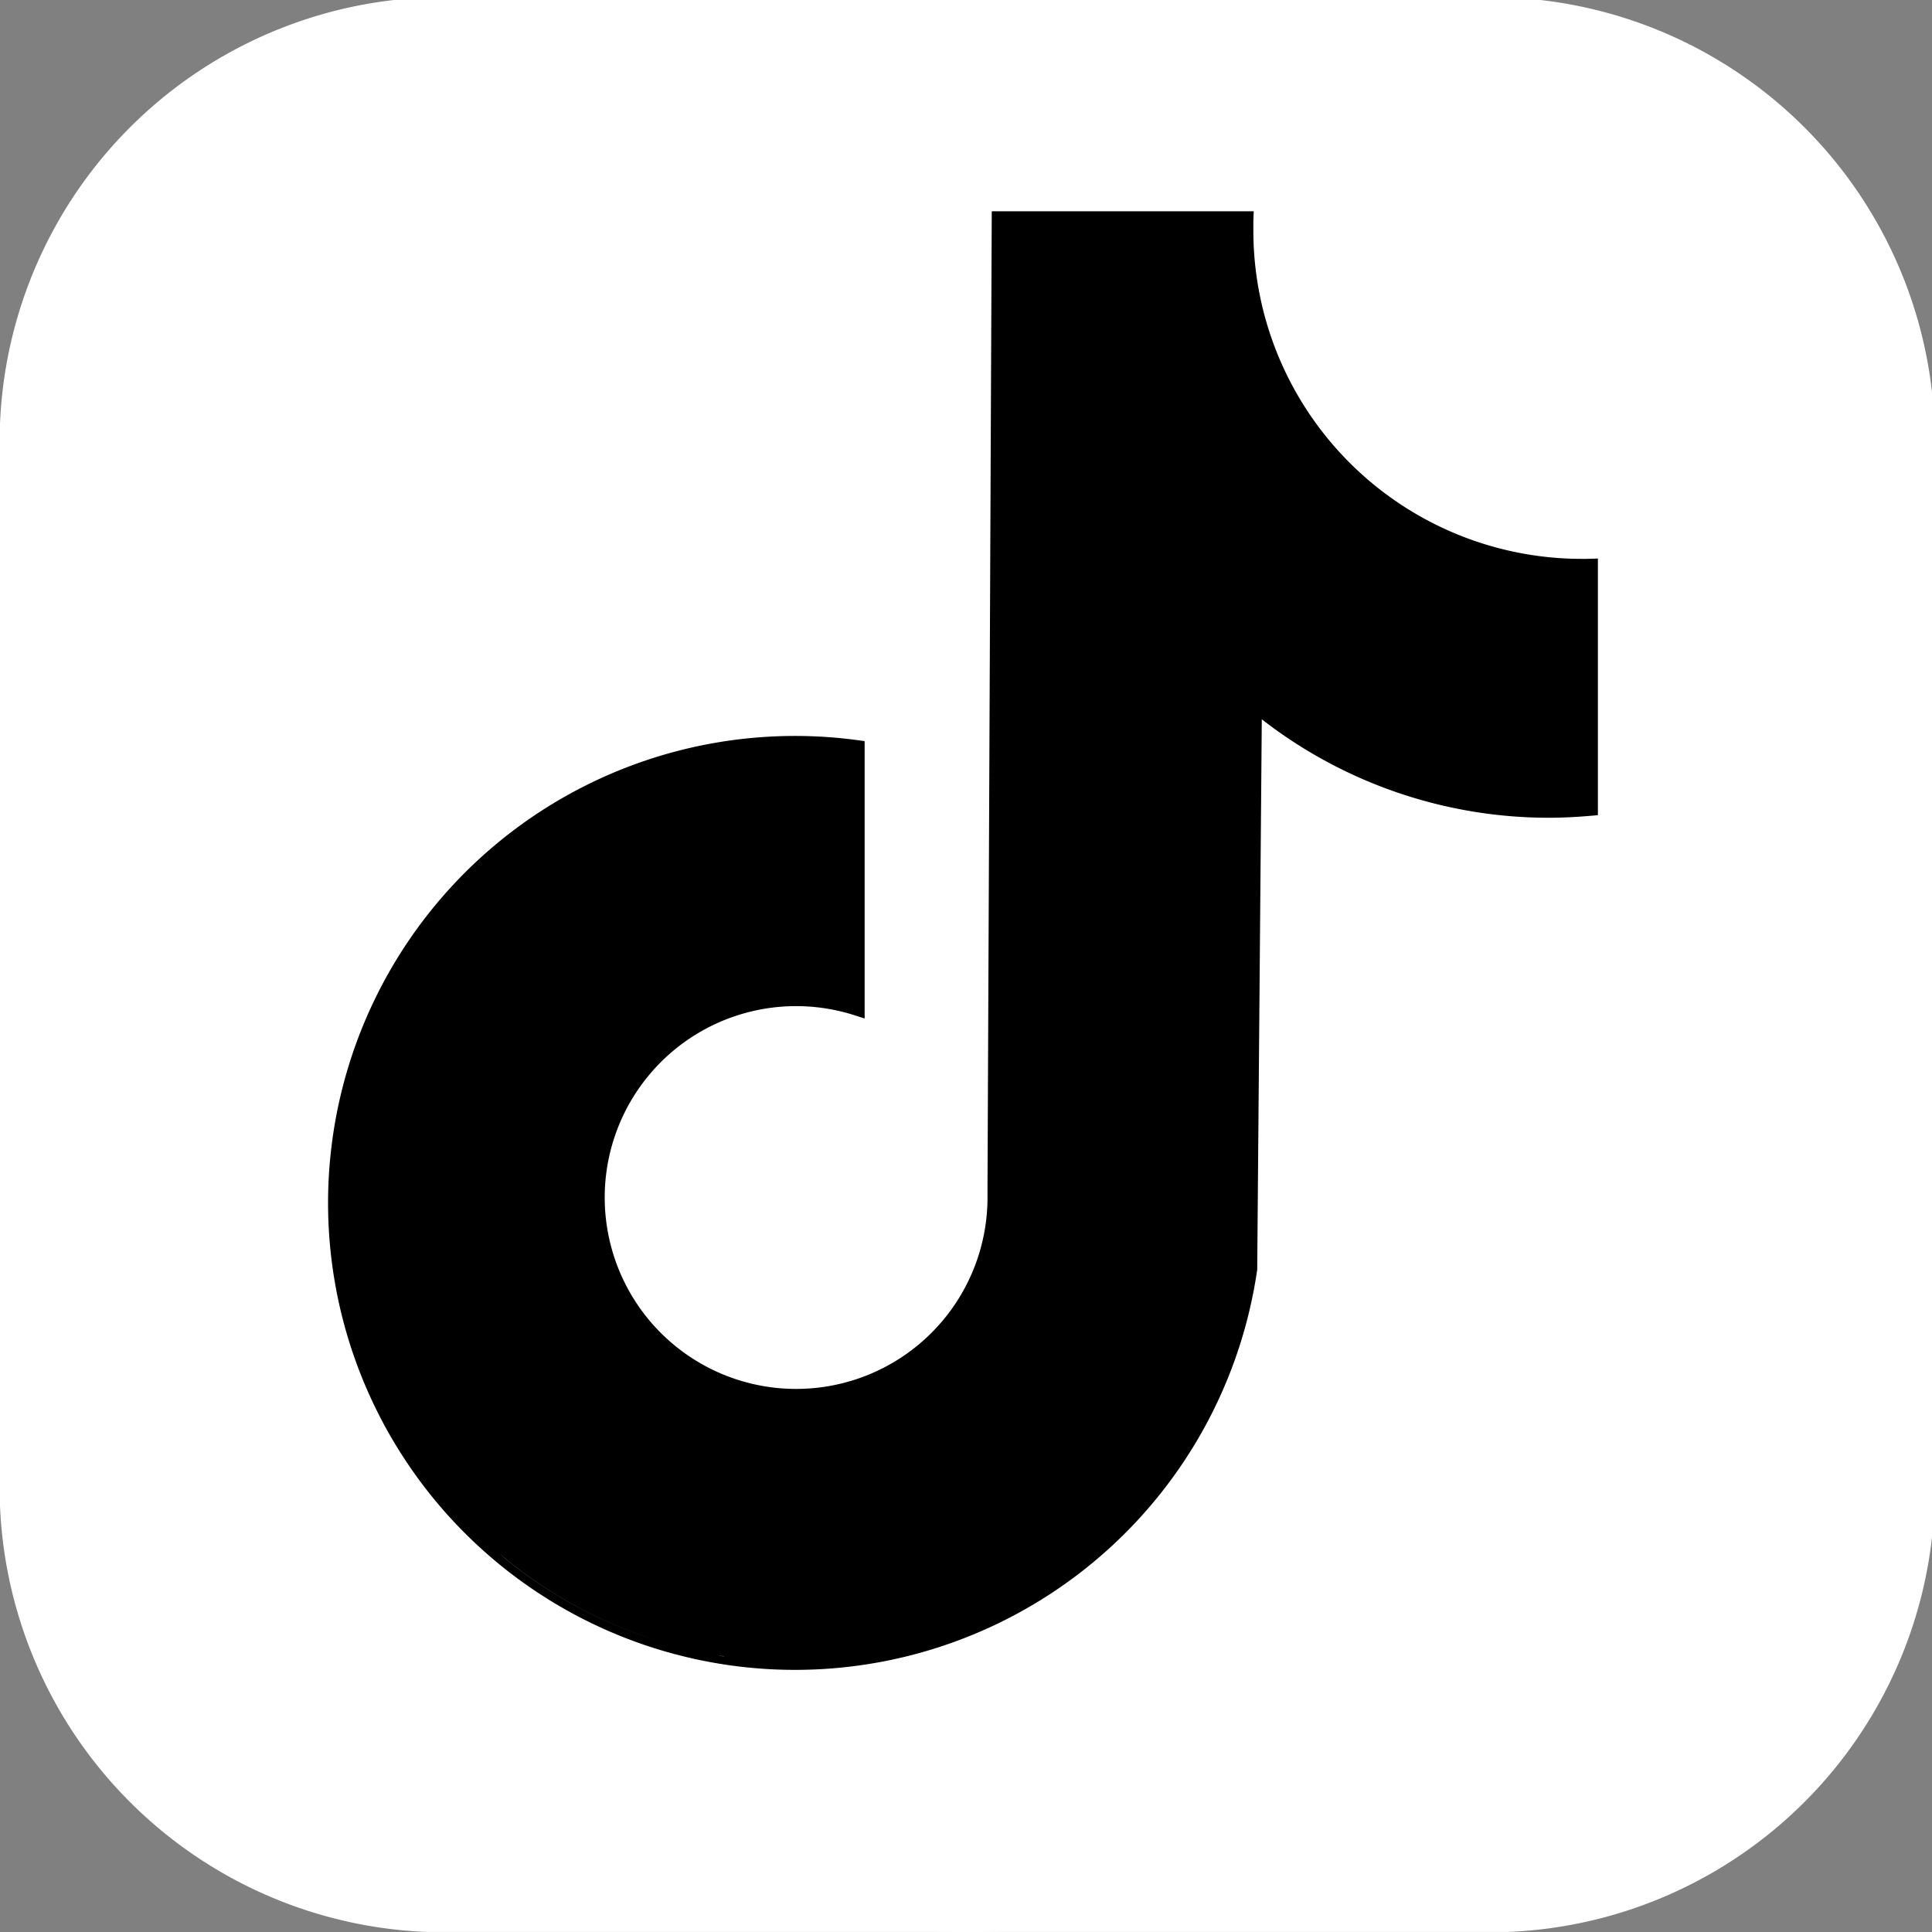<svg xmlns="http://www.w3.org/2000/svg" xmlns:xlink="http://www.w3.org/1999/xlink" width="30" height="30" viewBox="0 0 30 30">
  <rect x="0" y="0" width="30" height="30" fill="#808080" stroke="none"/>
  <defs>
    <clipPath id="clip-path">
      <rect id="長方形_242236" data-name="長方形 242236" width="30" height="30" fill="none"/>
    </clipPath>
    <clipPath id="clip-path-2">
      <rect id="長方形_242238" data-name="長方形 242238" width="30" height="30" rx="15" fill="none"/>
    </clipPath>
  </defs>
  <g id="グループ_49582" data-name="グループ 49582" transform="translate(0 -0.055)">
    <g id="グループ_49577" data-name="グループ 49577" transform="translate(0 0.055)">
      <g id="グループ_49576" data-name="グループ 49576" clip-path="url(#clip-path)">
        <path id="パス_109757" data-name="パス 109757" d="M0,23.42V6.619A6.909,6.909,0,0,1,6.619,0h16.8a6.909,6.909,0,0,1,6.619,6.619v16.8a6.909,6.909,0,0,1-6.619,6.619H6.619A6.909,6.909,0,0,1,0,23.42" transform="translate(0 -0.039)" fill="#fff"/>
      </g>
    </g>
    <g id="グループ_49579" data-name="グループ 49579" transform="translate(0 0.055)">
      <g id="グループ_49578" data-name="グループ 49578" clip-path="url(#clip-path-2)">
        <rect id="長方形_242237" data-name="長方形 242237" width="30" height="30" fill="#fff"/>
      </g>
    </g>
    <g id="グループ_49581" data-name="グループ 49581" transform="translate(0 0.055)">
      <g id="グループ_49580" data-name="グループ 49580" clip-path="url(#clip-path)">
        <path id="パス_109758" data-name="パス 109758" d="M57.508,30.17l-.084,0a5.1,5.1,0,0,1-5.091-5.092c0-.048,0-.1,0-.144l.006-.161H48.271l-.066,15.141h0l0,.175a2.972,2.972,0,1,1-2.074-2.835l.166.053V33l-.11-.015a7.251,7.251,0,1,0,6.206,8.221V41.2l.071-8.539A7.26,7.26,0,0,0,56.92,34.19c.2,0,.417-.01.647-.03l.116-.01V30.165Zm-12.933,17.1-.091-.009.091.009m-.156-.016-.1-.012.1.012m-.155-.019-.1-.015.1.015m-.153-.022L44,47.192l.111.018m8.1-21.952c0,.012,0,.023,0,.035,0-.012,0-.023,0-.035m2.244,4.112.017.012-.017-.012m.177.118.007,0-.007,0m.173.105.007,0-.007,0m.174.1L55,29.7l-.021-.011m.369.178.02.009-.02-.009m.195.08.025.01-.025-.01m.387.132.031.009-.031-.009m.211.058.025.006-.025-.006m.2.046.02,0-.02,0m.2.039.037.006-.037-.006m.225.033.019,0-.019,0m.2.021.033,0-.033,0m.222.015.039,0-.039,0m-12.072,12.9.114,0-.114,0m-.329-.03.015,0-.015,0m.107.014.033,0-.033,0m.11.01.056,0-.056,0m-1.045,4-.118-.022.118.022m-.149-.028-.125-.026.125.026m-.147-.031-.133-.031.133.031M40.74,45.711a7.116,7.116,0,0,0,2.636,1.344,7.114,7.114,0,0,1-2.786-1.467c.049.042.1.082.151.123m2.778,1.381-.142-.036.142.036m1.131.181.084.006-.084-.006m.168.011.075,0-.075,0m.175.008.06,0-.06,0" transform="translate(-32.871 -21.492)"/>
      </g>
    </g>
  </g>
</svg>
